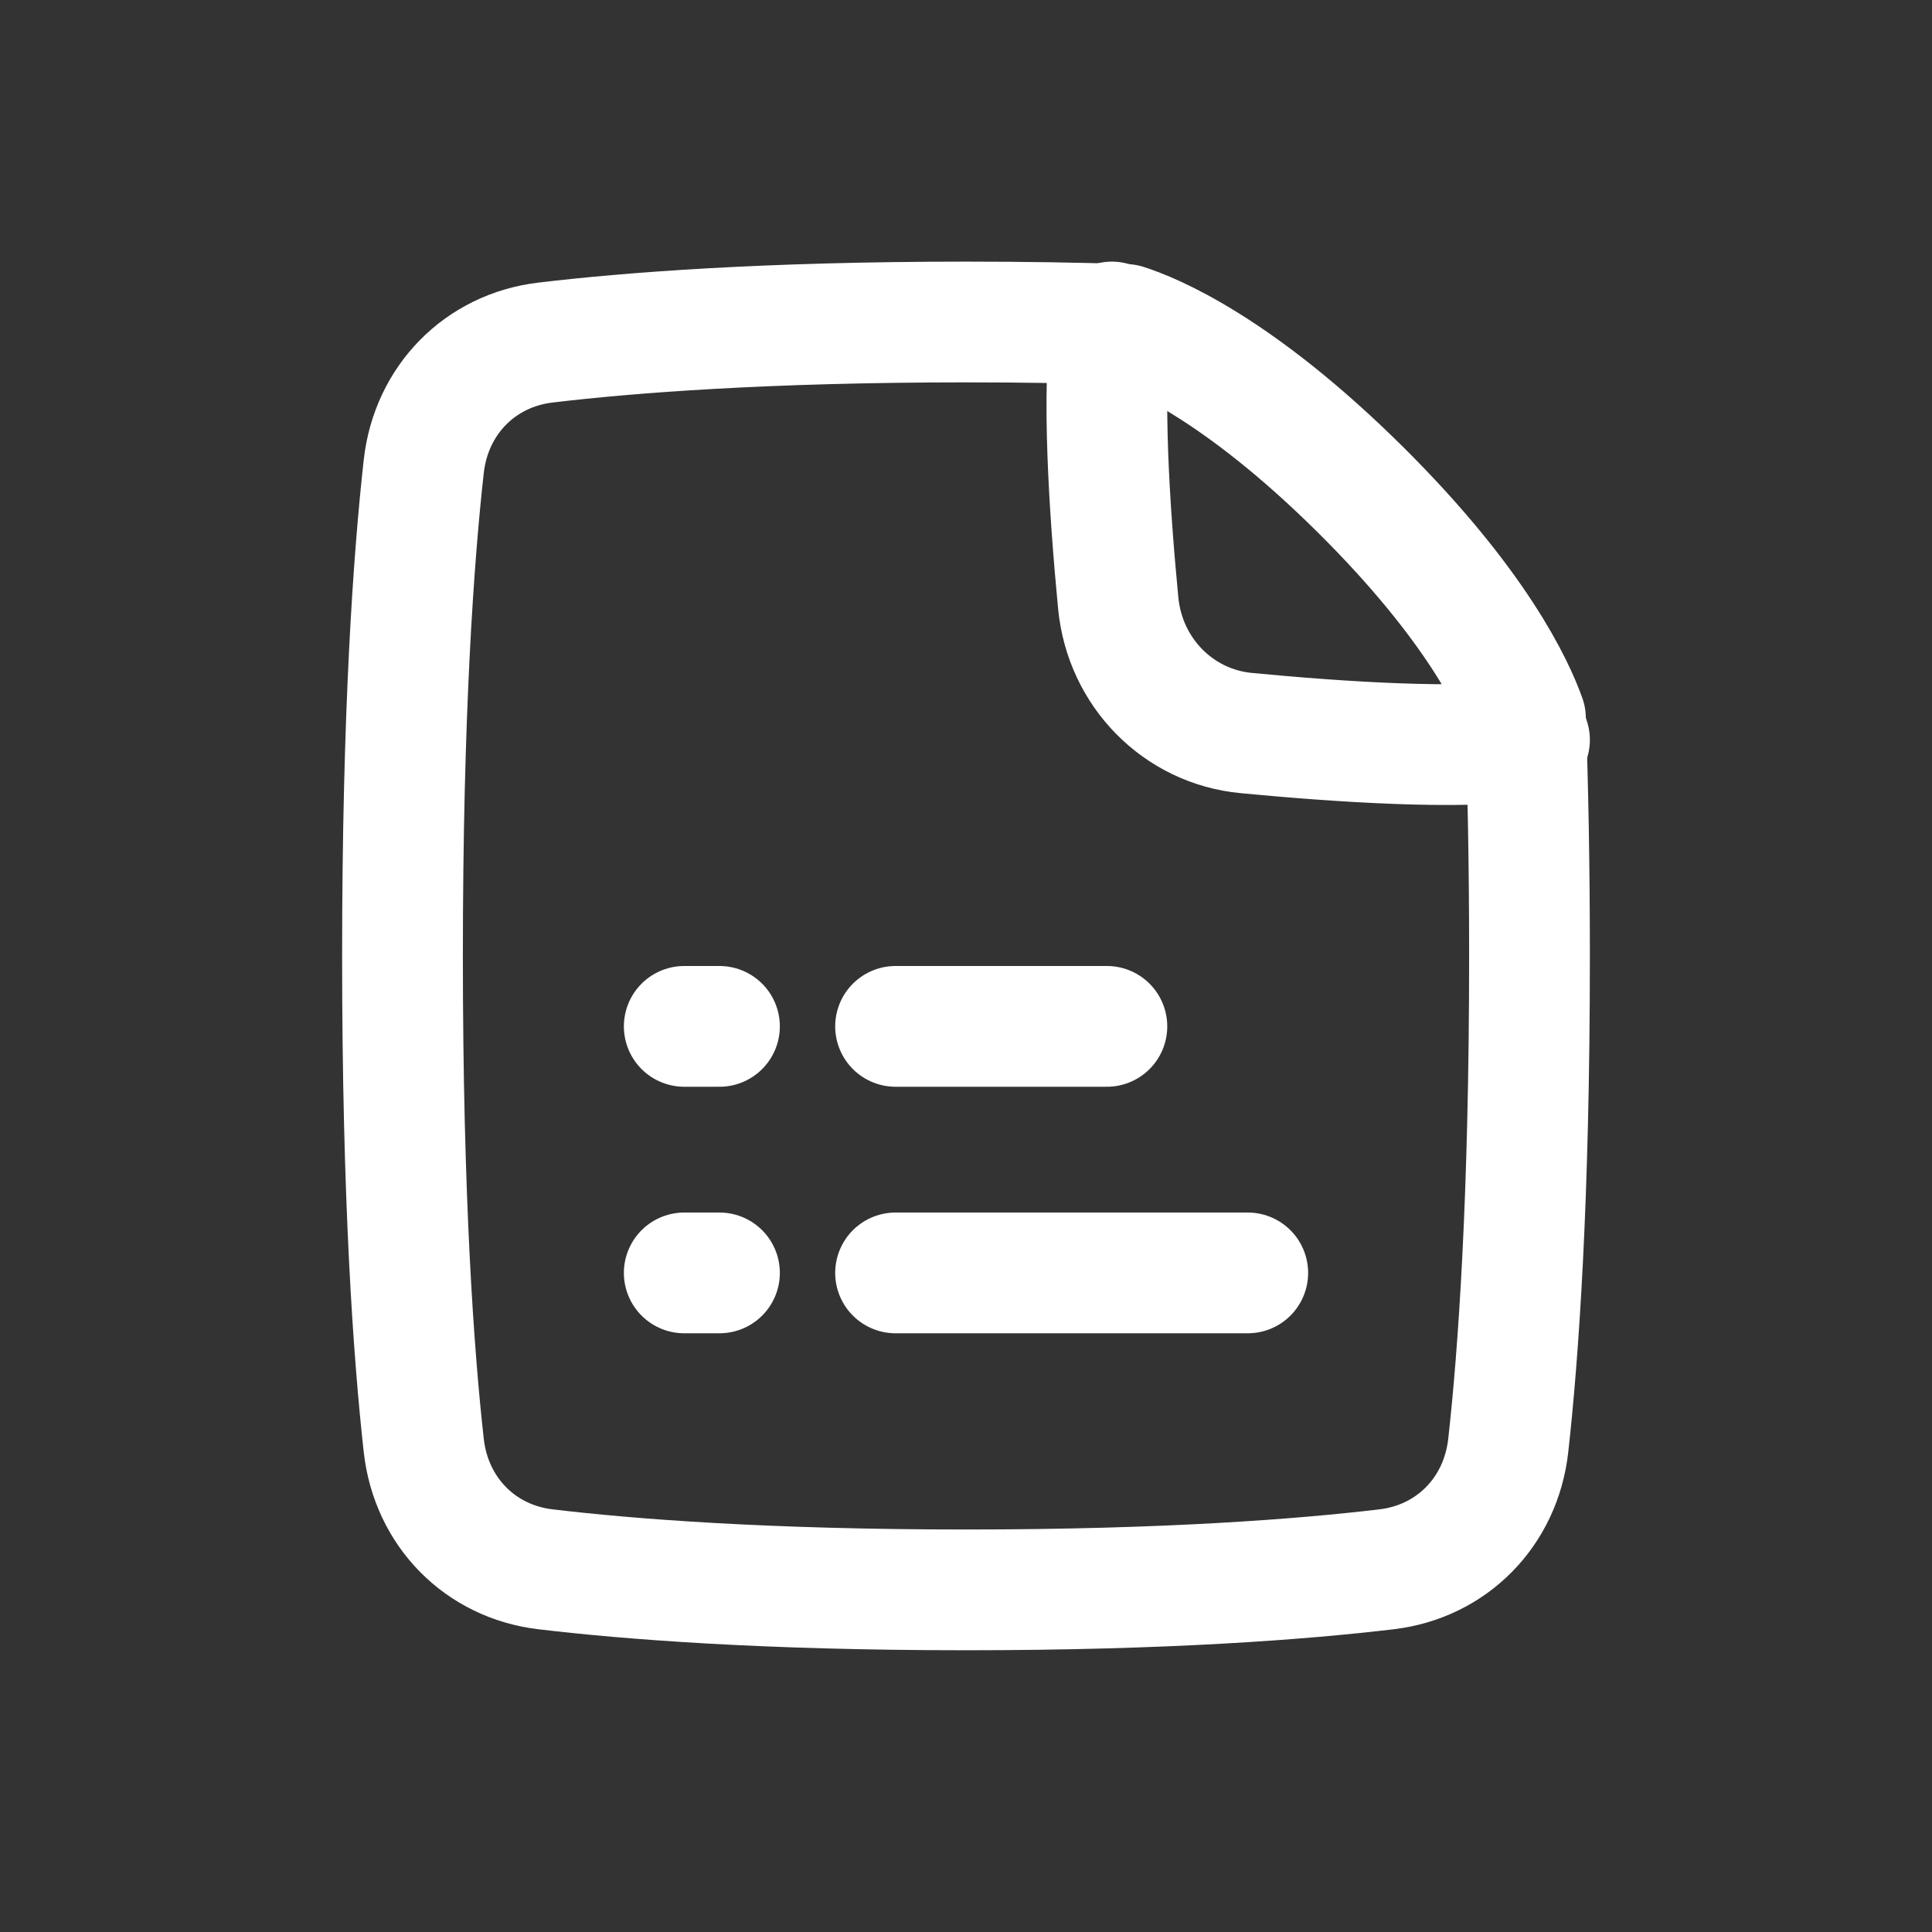 <svg width="48" height="48" viewBox="0 0 48 48" fill="none" xmlns="http://www.w3.org/2000/svg">
<rect x="0" y="0" width="48" height="48" fill="#333333" stroke="none"/>
<path d="M22.25 31.625H31" stroke="white" stroke-width="3" stroke-linecap="round" stroke-linejoin="round"/>
<path d="M22.25 25.5H27.5" stroke="white" stroke-width="3" stroke-linecap="round" stroke-linejoin="round"/>
<path d="M17.875 31.625H17" stroke="white" stroke-width="3" stroke-linecap="round" stroke-linejoin="round"/>
<path d="M17.875 25.5H17" stroke="white" stroke-width="3" stroke-linecap="round" stroke-linejoin="round"/>
<path d="M27.956 8.06C28.617 8.27 30.738 9.127 33.803 12.169C36.693 15.037 37.626 17.073 37.9 17.847C37.961 19.528 38 21.485 38 23.75C38 29.798 37.724 33.653 37.472 35.911C37.288 37.562 36.07 38.797 34.448 38.989C32.374 39.236 28.986 39.5 24 39.5C19.014 39.5 15.626 39.236 13.552 38.989C11.93 38.797 10.712 37.562 10.528 35.911C10.276 33.653 10 29.798 10 23.75C10 17.702 10.276 13.847 10.528 11.589C10.712 9.938 11.93 8.703 13.552 8.511C15.626 8.264 19.014 8 24 8C25.452 8 26.768 8.022 27.956 8.06Z" stroke="white" stroke-width="3" stroke-linecap="round" stroke-linejoin="round"/>
<path d="M38 18.381C36.308 18.638 33.233 18.43 30.959 18.212C29.273 18.05 27.947 16.705 27.782 14.983C27.564 12.708 27.361 9.663 27.625 8" stroke="white" stroke-width="3" stroke-linecap="round" stroke-linejoin="round"/>
</svg>
